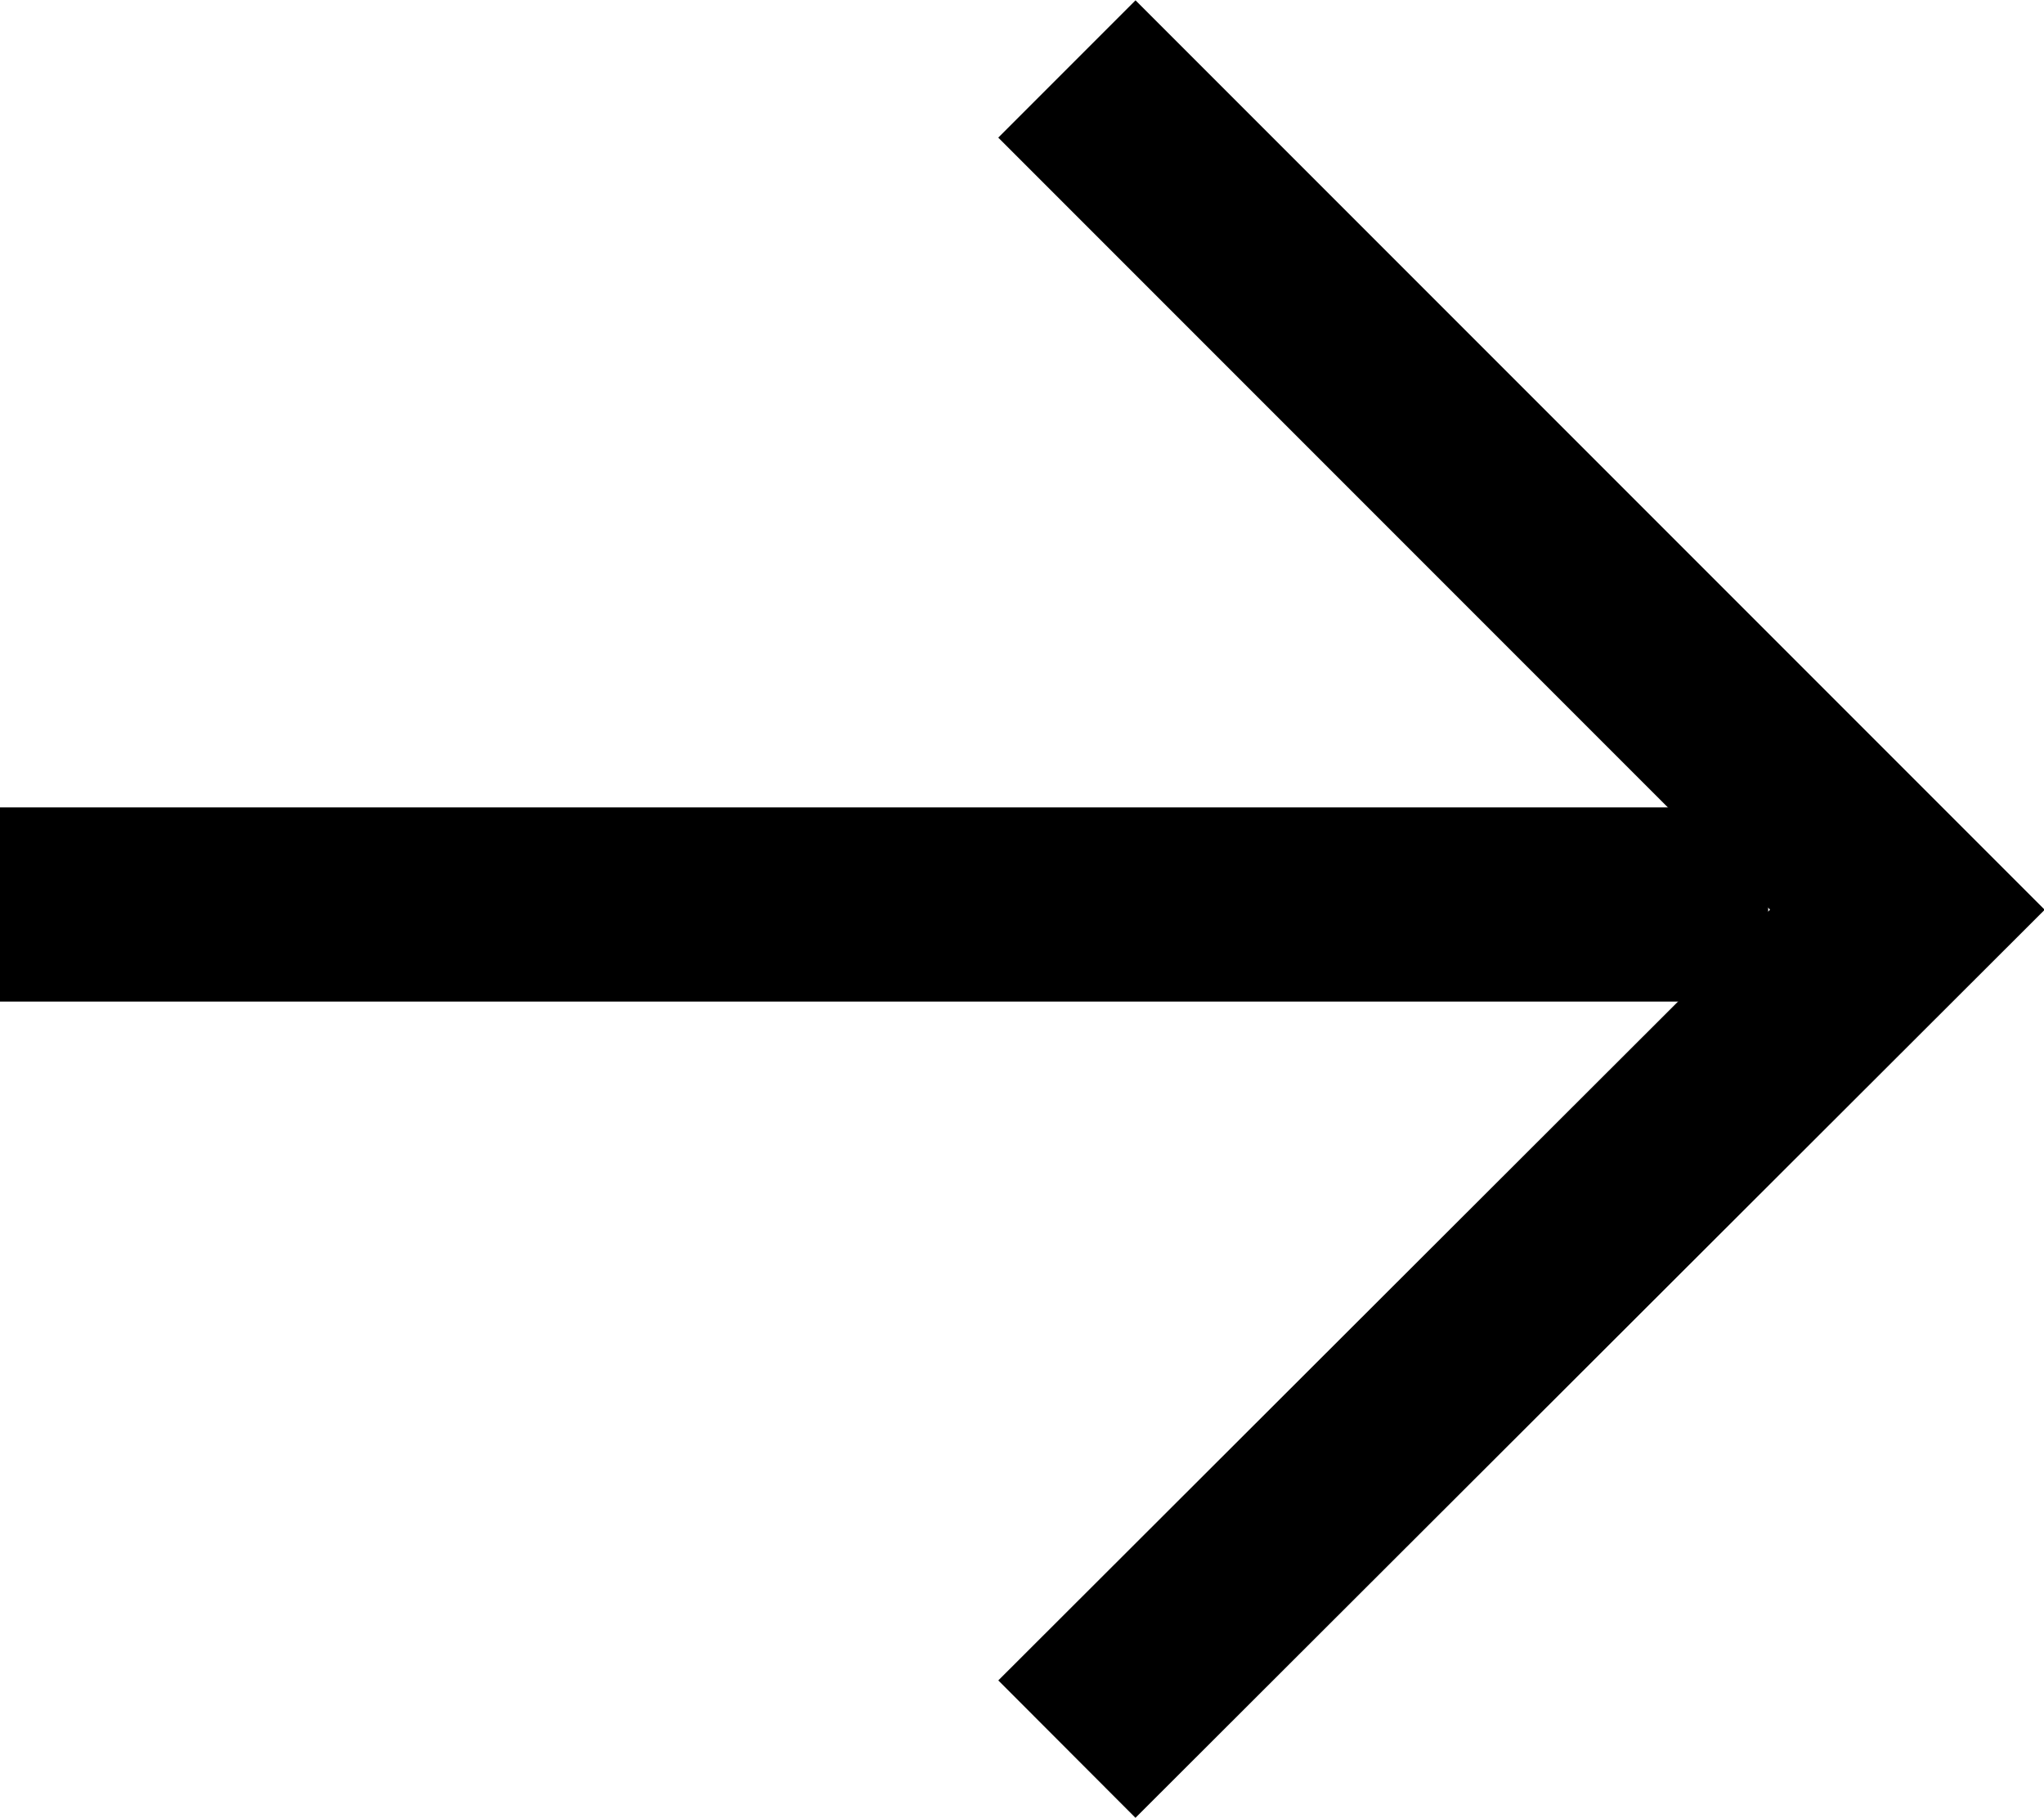 <?xml version="1.0" encoding="UTF-8"?> <svg xmlns="http://www.w3.org/2000/svg" xmlns:xlink="http://www.w3.org/1999/xlink" version="1.1" id="Layer_1" x="0px" y="0px" viewBox="0 0 157.1 139.7" style="enable-background:new 0 0 157.1 139.7;" xml:space="preserve"> <style type="text/css"> .st0{fill:none;stroke:#000000;stroke-width:14.92;stroke-miterlimit:10;} </style> <g> <line class="st0" x1="0" y1="69.5" x2="135.9" y2="69.5"></line> <polyline class="st0" points="82,5.3 146.6,69.9 82,134.4 "></polyline> </g> </svg> 